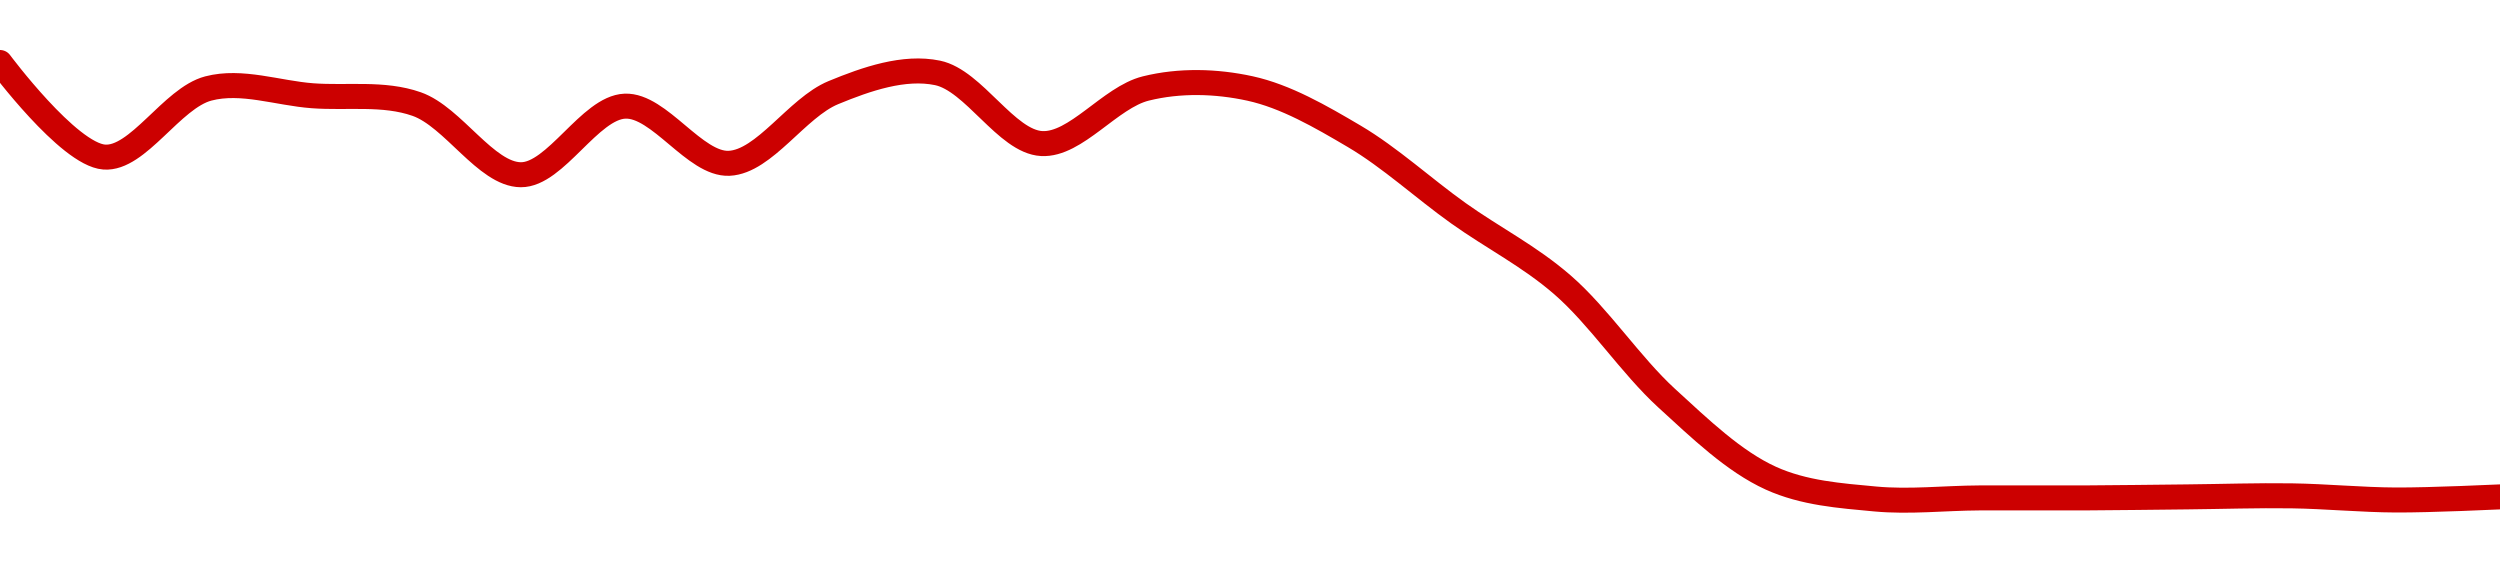 <!-- series1d: [89.57,88.66,89.32,89.25,89.17,88.49,89.15,88.6,89.28,89.47,88.79,89.32,89.32,88.86,88.12,87.43,86.34,85.57,85.37,85.38,85.38,85.39,85.4,85.36,85.39] -->

<svg width="200" height="45" viewBox="0 0 200 45" xmlns="http://www.w3.org/2000/svg">
  <defs>
    <linearGradient id="grad-area" x1="0" y1="0" x2="0" y2="1">
      <stop offset="0%" stop-color="rgba(255,82,82,.2)" />
      <stop offset="100%" stop-color="rgba(0,0,0,0)" />
    </linearGradient>
  </defs>

  <path d="M0,5C0,5,5.467,12.343,8.333,12.565C11.032,12.775,13.754,7.842,16.667,7.078C19.332,6.38,22.223,7.453,25,7.66C27.778,7.868,30.673,7.391,33.333,8.325C36.253,9.351,38.882,13.959,41.667,13.979C44.438,13.998,47.188,8.605,50,8.492C52.745,8.381,55.594,13.193,58.333,13.064C61.152,12.931,63.759,8.612,66.667,7.411C69.335,6.309,72.332,5.278,75,5.831C77.908,6.434,80.508,11.329,83.333,11.485C86.067,11.635,88.798,7.79,91.667,7.078C94.364,6.409,97.285,6.485,100,7.078C102.847,7.701,105.635,9.311,108.333,10.903C111.201,12.595,113.872,15.062,116.667,17.055C119.428,19.024,122.346,20.486,125,22.791C127.928,25.334,130.437,29.202,133.333,31.853C136.01,34.302,138.725,36.919,141.667,38.254C144.312,39.455,147.209,39.655,150,39.917C152.764,40.176,155.556,39.848,158.333,39.834C161.111,39.82,163.889,39.848,166.667,39.834C169.444,39.82,172.222,39.778,175,39.751C177.778,39.723,180.556,39.626,183.333,39.667C186.112,39.709,188.889,39.986,191.667,40C194.444,40.014,200,39.751,200,39.751"
        fill="none"
        stroke="#CC0000"
        stroke-width="2"
        stroke-linejoin="round"
        stroke-linecap="round"
        />
</svg>